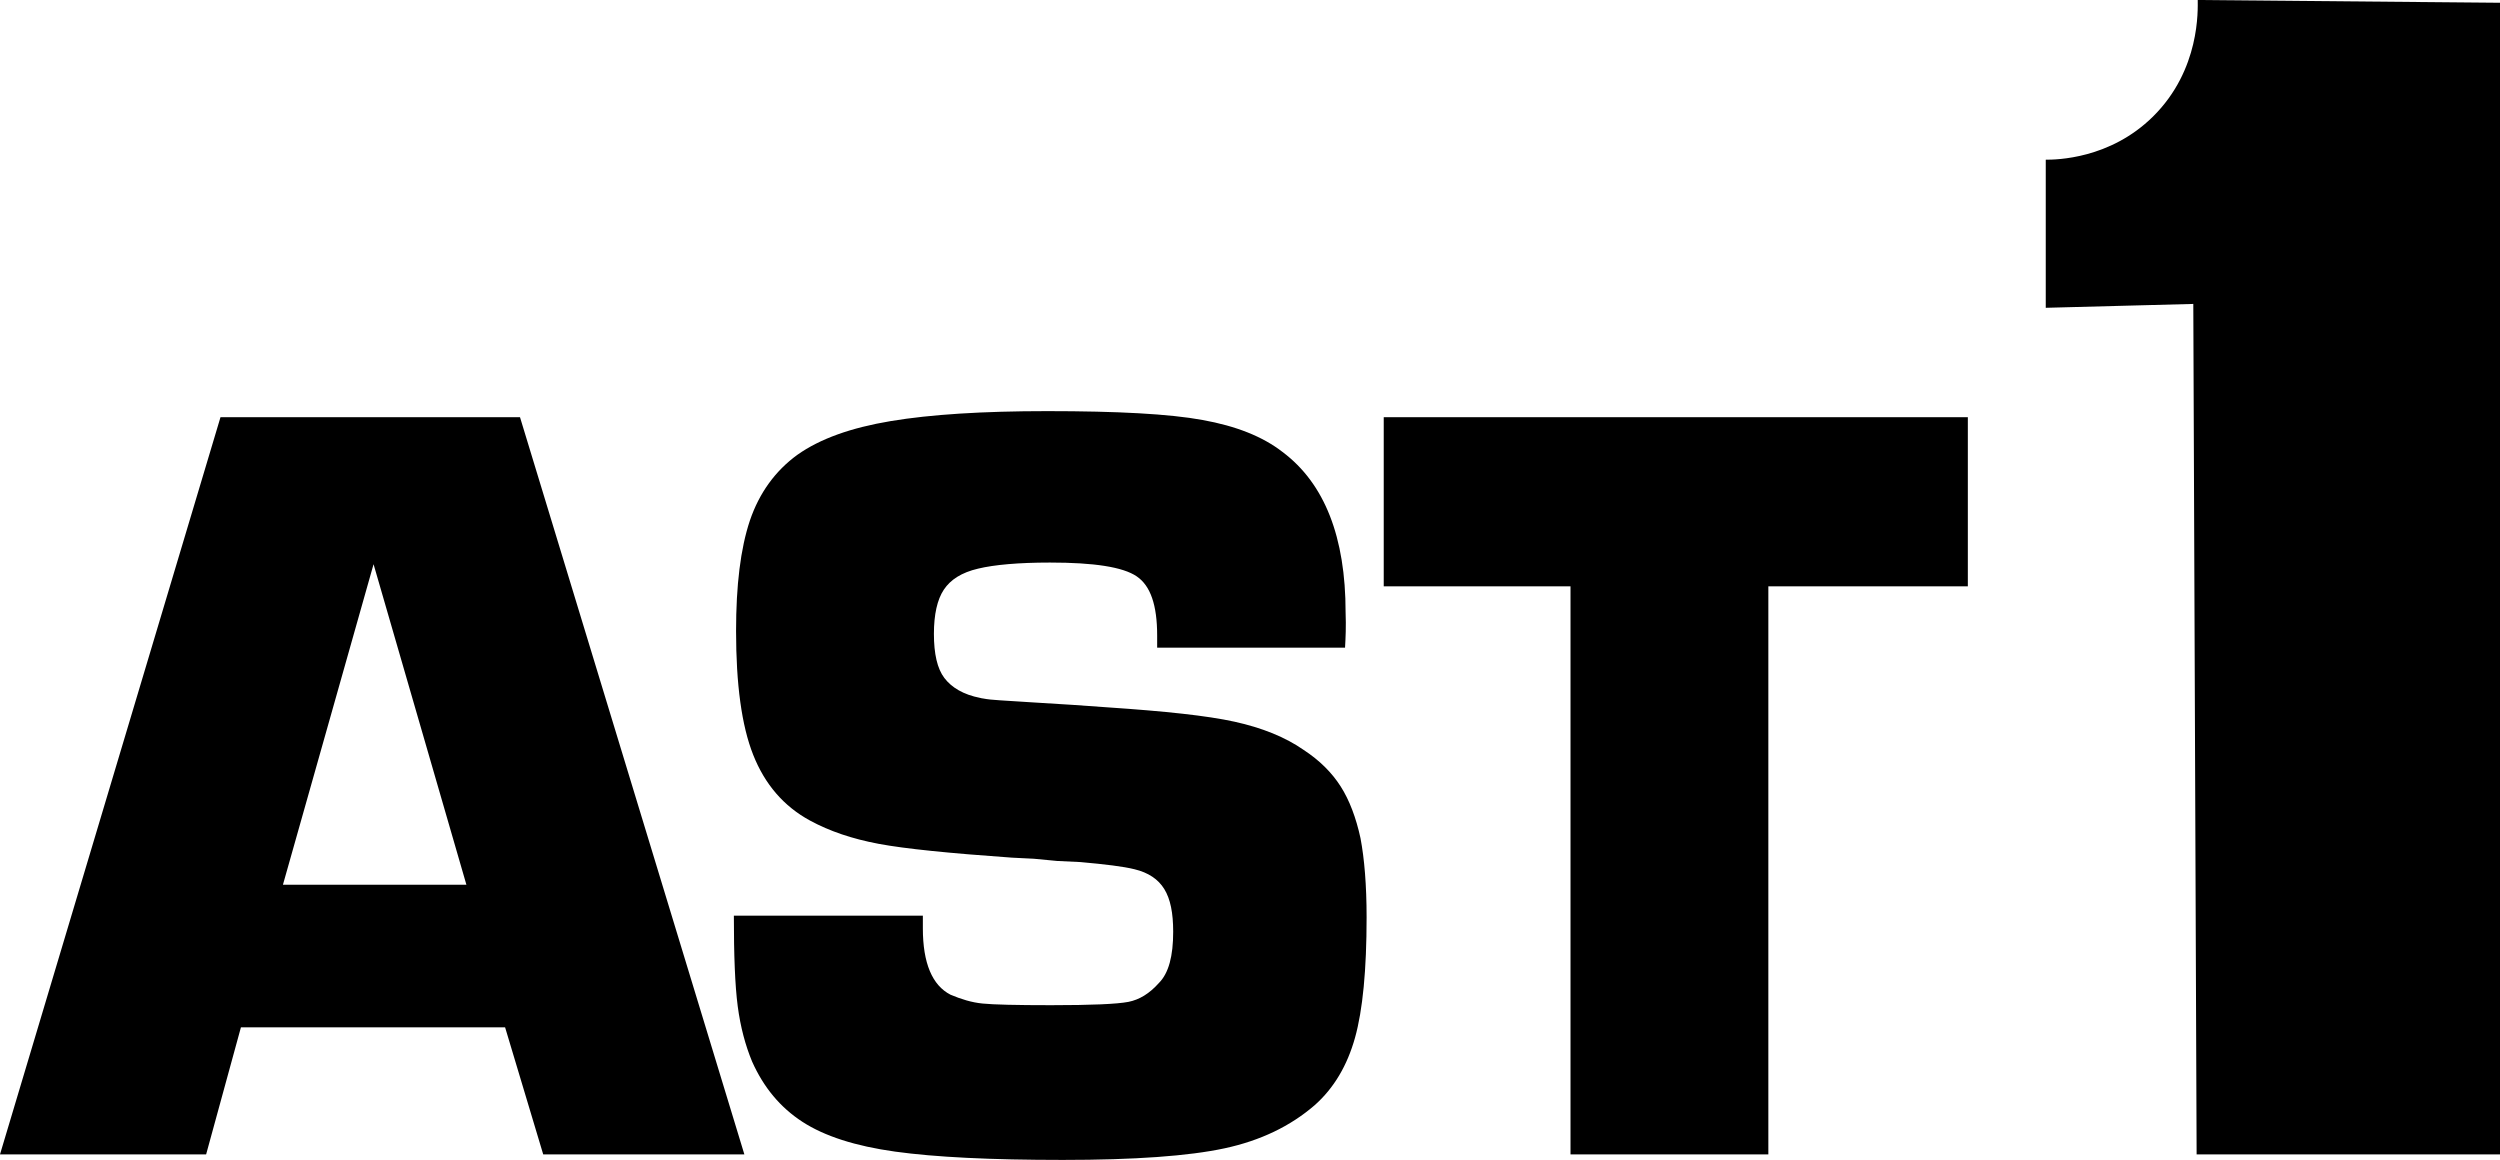 <?xml version="1.0" encoding="utf-8"?>
<!-- Generator: Adobe Illustrator 25.2.0, SVG Export Plug-In . SVG Version: 6.00 Build 0)  -->
<svg version="1.1" id="Layer_1" xmlns="http://www.w3.org/2000/svg" xmlns:xlink="http://www.w3.org/1999/xlink" x="0px" y="0px"
	 viewBox="0 0 452.4 209.9" style="enable-background:new 0 0 452.4 209.9;" xml:space="preserve">
<g>
	<path d="M91.4,185.9H43.6l-6.3,23H0L39.9,75.5h54.2l40.6,133.4H98.3L91.4,185.9z M84.4,160.1l-16.8-58l-16.4,58H84.4z"/>
	<path d="M243.4,117.2h-34V115c0-5.5-1.2-9-3.7-10.7c-2.5-1.7-7.7-2.5-15.7-2.5c-5.7,0-10.1,0.4-13,1.1c-3,0.7-5,2-6.2,3.8
		s-1.8,4.5-1.8,8c0,3.6,0.6,6.3,1.9,8s3.4,3,6.5,3.6c0.3,0.1,0.7,0.1,1.1,0.2c0.4,0.1,3.2,0.3,8.3,0.6s9.7,0.6,13.6,0.9
		c10.4,0.7,18,1.5,23,2.6c5,1.1,9.2,2.8,12.5,5.1c2.9,1.9,5.1,4.1,6.7,6.6c1.6,2.5,2.8,5.7,3.6,9.4c0.7,3.7,1.1,8.5,1.1,14.3
		c0,9.5-0.7,16.8-2.1,21.8c-1.4,5-3.8,9.1-7.3,12.2c-4.4,3.8-9.8,6.4-16.3,7.8c-6.5,1.4-16.3,2.1-29.3,2.1c-13,0-23.1-0.5-30.3-1.5
		c-7.2-1-12.8-2.8-16.8-5.4c-4-2.6-7-6.2-9.1-10.9c-1.2-2.9-2.1-6.2-2.6-10s-0.7-9.3-0.7-16.4H167v2.3c0,6.3,1.7,10.3,5,12
		c1.9,0.8,3.8,1.4,5.8,1.6c2,0.2,6.1,0.3,12.4,0.3c7.3,0,11.9-0.2,14-0.6c2-0.4,3.8-1.5,5.5-3.4c1.8-1.8,2.6-4.9,2.6-9.3
		c0-3.4-0.5-5.9-1.6-7.7c-1.1-1.8-2.9-3-5.4-3.6c-2-0.5-5.3-0.9-9.8-1.3l-4.2-0.2l-4.2-0.4l-4-0.2c-11.3-0.8-19.3-1.6-24.1-2.5
		c-4.8-0.9-8.9-2.3-12.4-4.2c-4.8-2.6-8.2-6.6-10.3-11.9c-2.1-5.3-3.1-12.8-3.1-22.4c0-8.3,0.8-14.9,2.5-20c1.7-5,4.6-9,8.6-11.9
		c4.1-2.9,9.7-4.9,16.9-6.1c7.2-1.2,16.6-1.8,28.3-1.8c12.7,0,22.1,0.5,28.1,1.6c6.1,1.1,10.9,3,14.5,5.8c7.6,5.7,11.4,15.4,11.4,29
		C243.6,113.4,243.5,115.4,243.4,117.2z"/>
	<path d="M320,106.1v102.8h-35.8V106.1h-33.8V75.5h105.7v30.6H320z"/>
	<g>
		<path d="M452.4,0.5v208.4h-54.9c-0.2-51.3-0.4-102.6-0.6-153.9c-8.9,0.2-17.8,0.5-26.7,0.7V28.9h0c1.9,0,11.6-0.1,19.4-7.8
			c8.6-8.5,8.1-19.4,8.1-21.1L452.4,0.5z"/>
	</g>
</g>
</svg>
